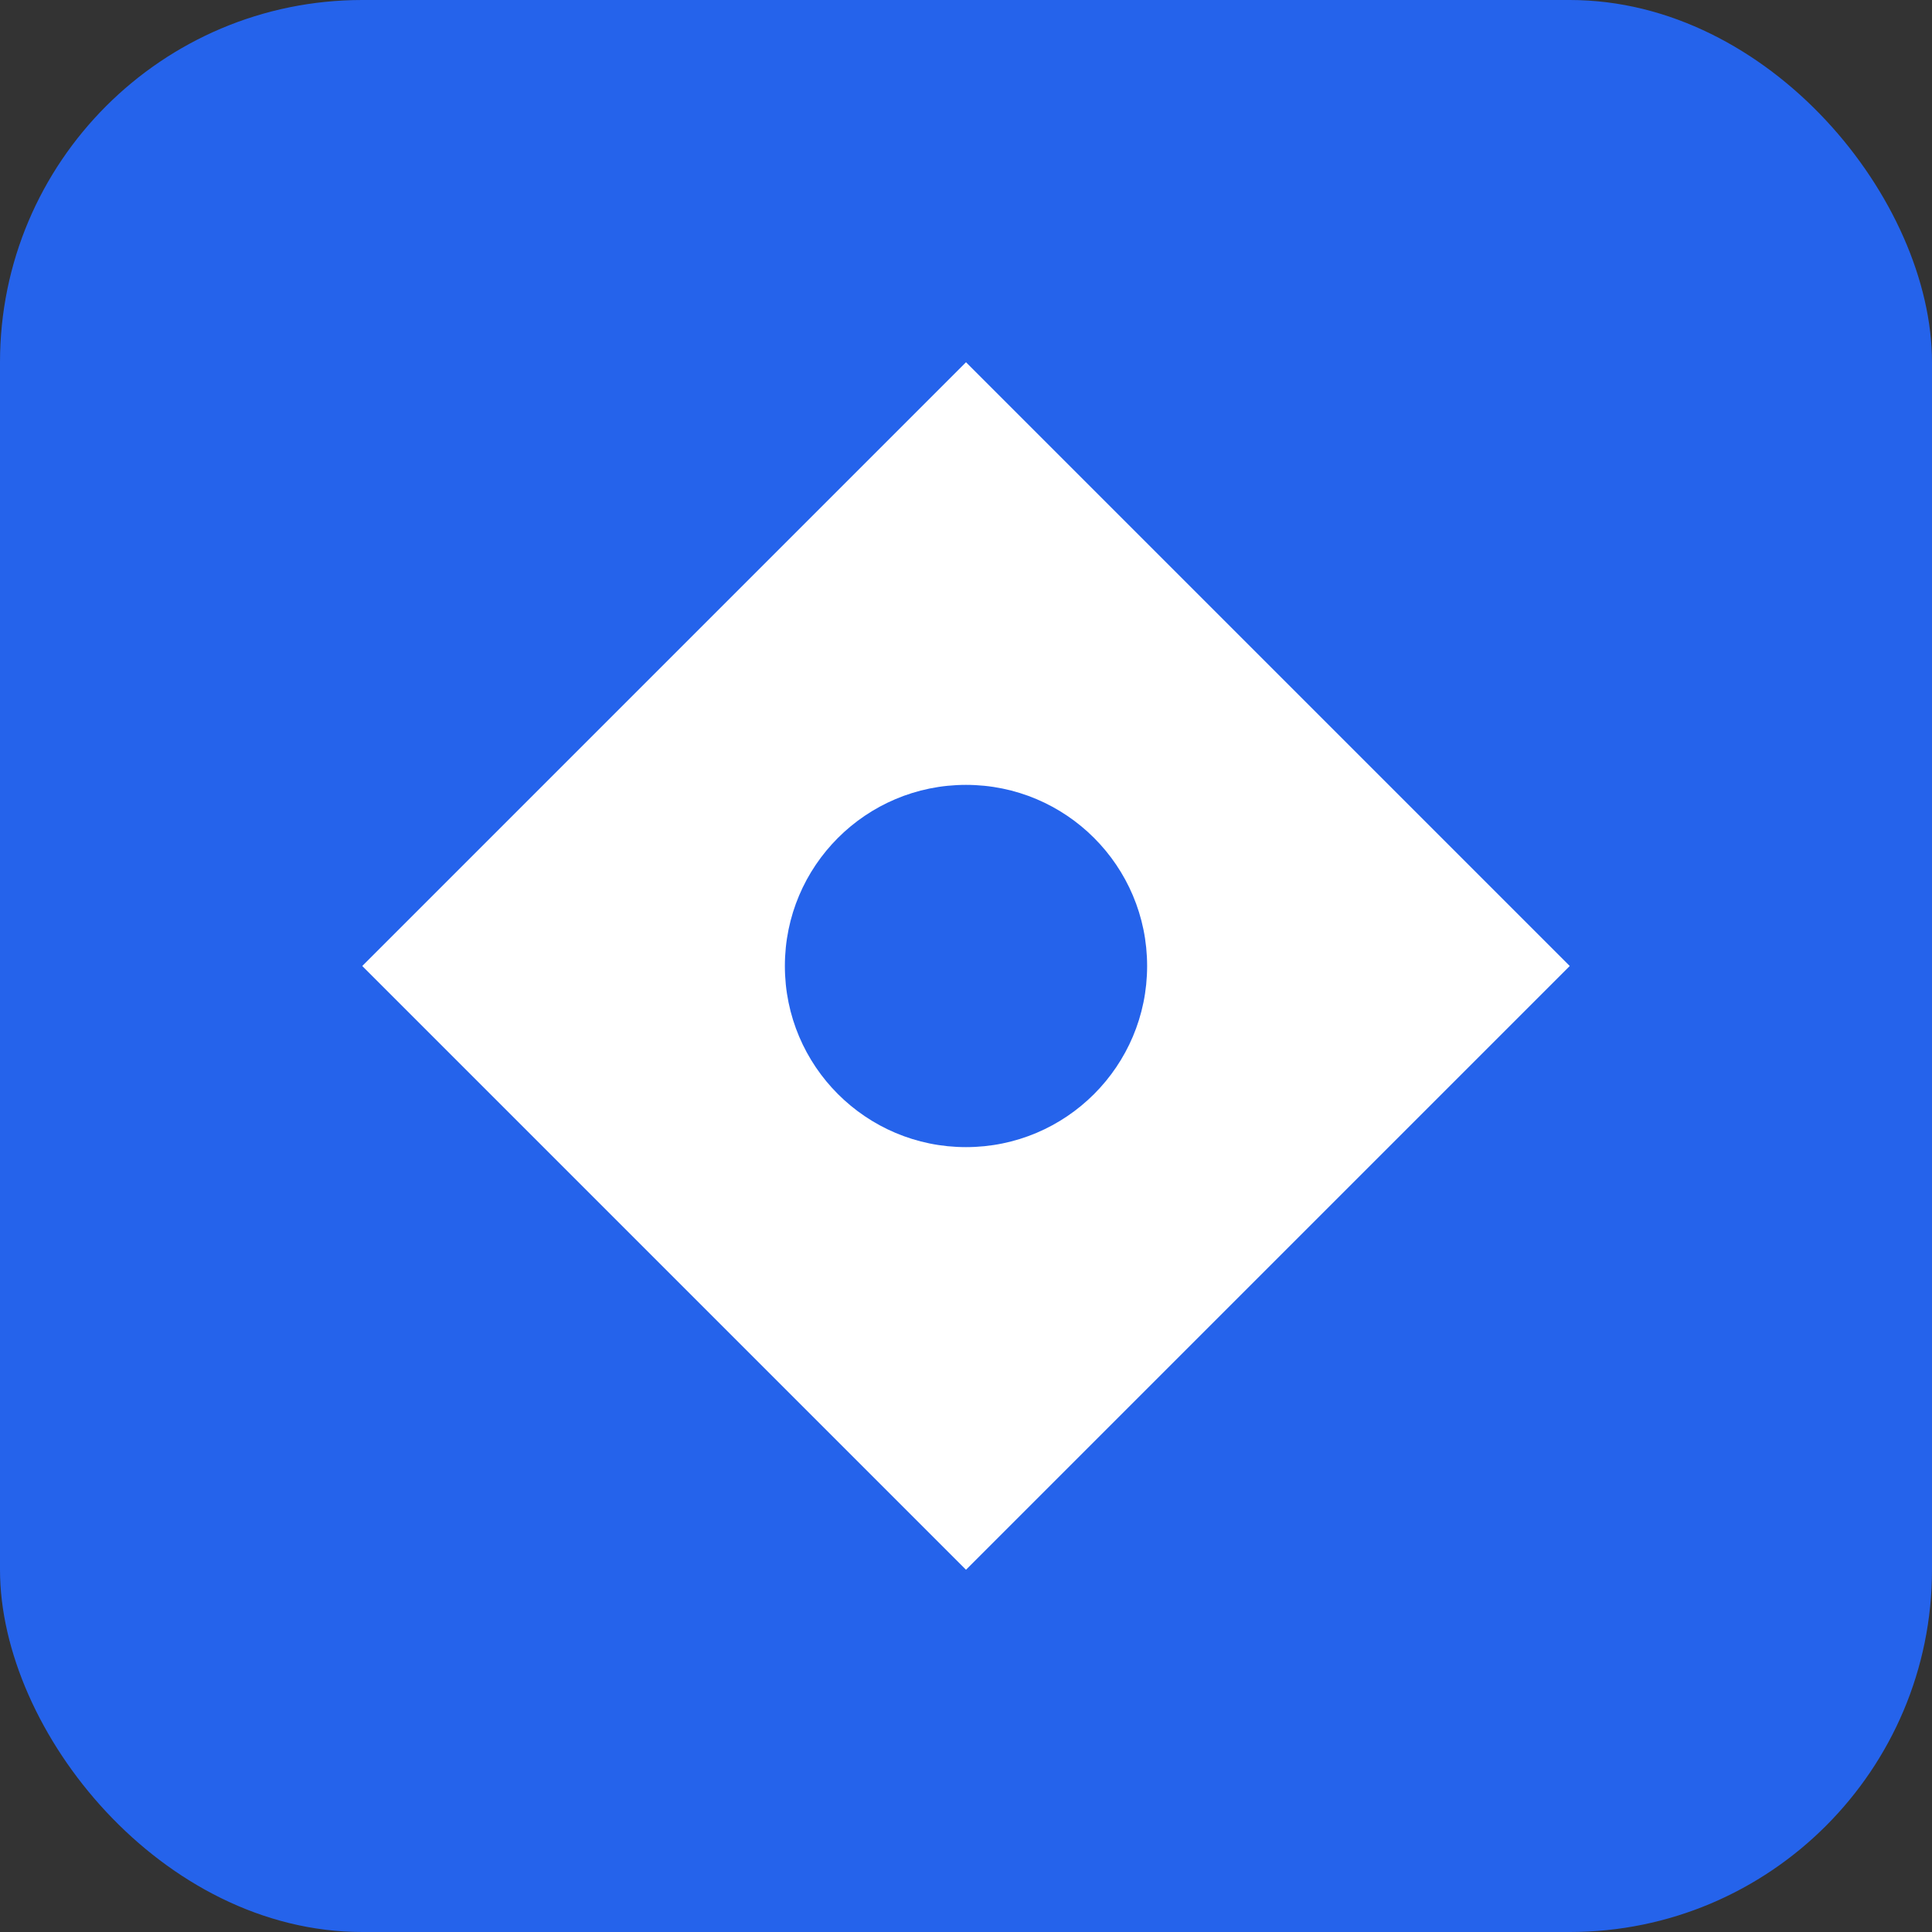 <svg width="32" height="32" viewBox="0 0 32 32" fill="none" xmlns="http://www.w3.org/2000/svg">
    <rect x="0" y="0" width="32" height="32" fill="#333333" stroke="none"/>
    <rect width="32" height="32" rx="6" fill="#2563eb"/>
    <path d="M16 6L26 16L16 26L6 16L16 6Z" fill="white"/>
    <circle cx="16" cy="16" r="3" fill="#2563eb"/>
    <path d="M16 10L22 16L16 22L10 16L16 10Z" fill="none" stroke="white" stroke-width="1"/>
</svg>
